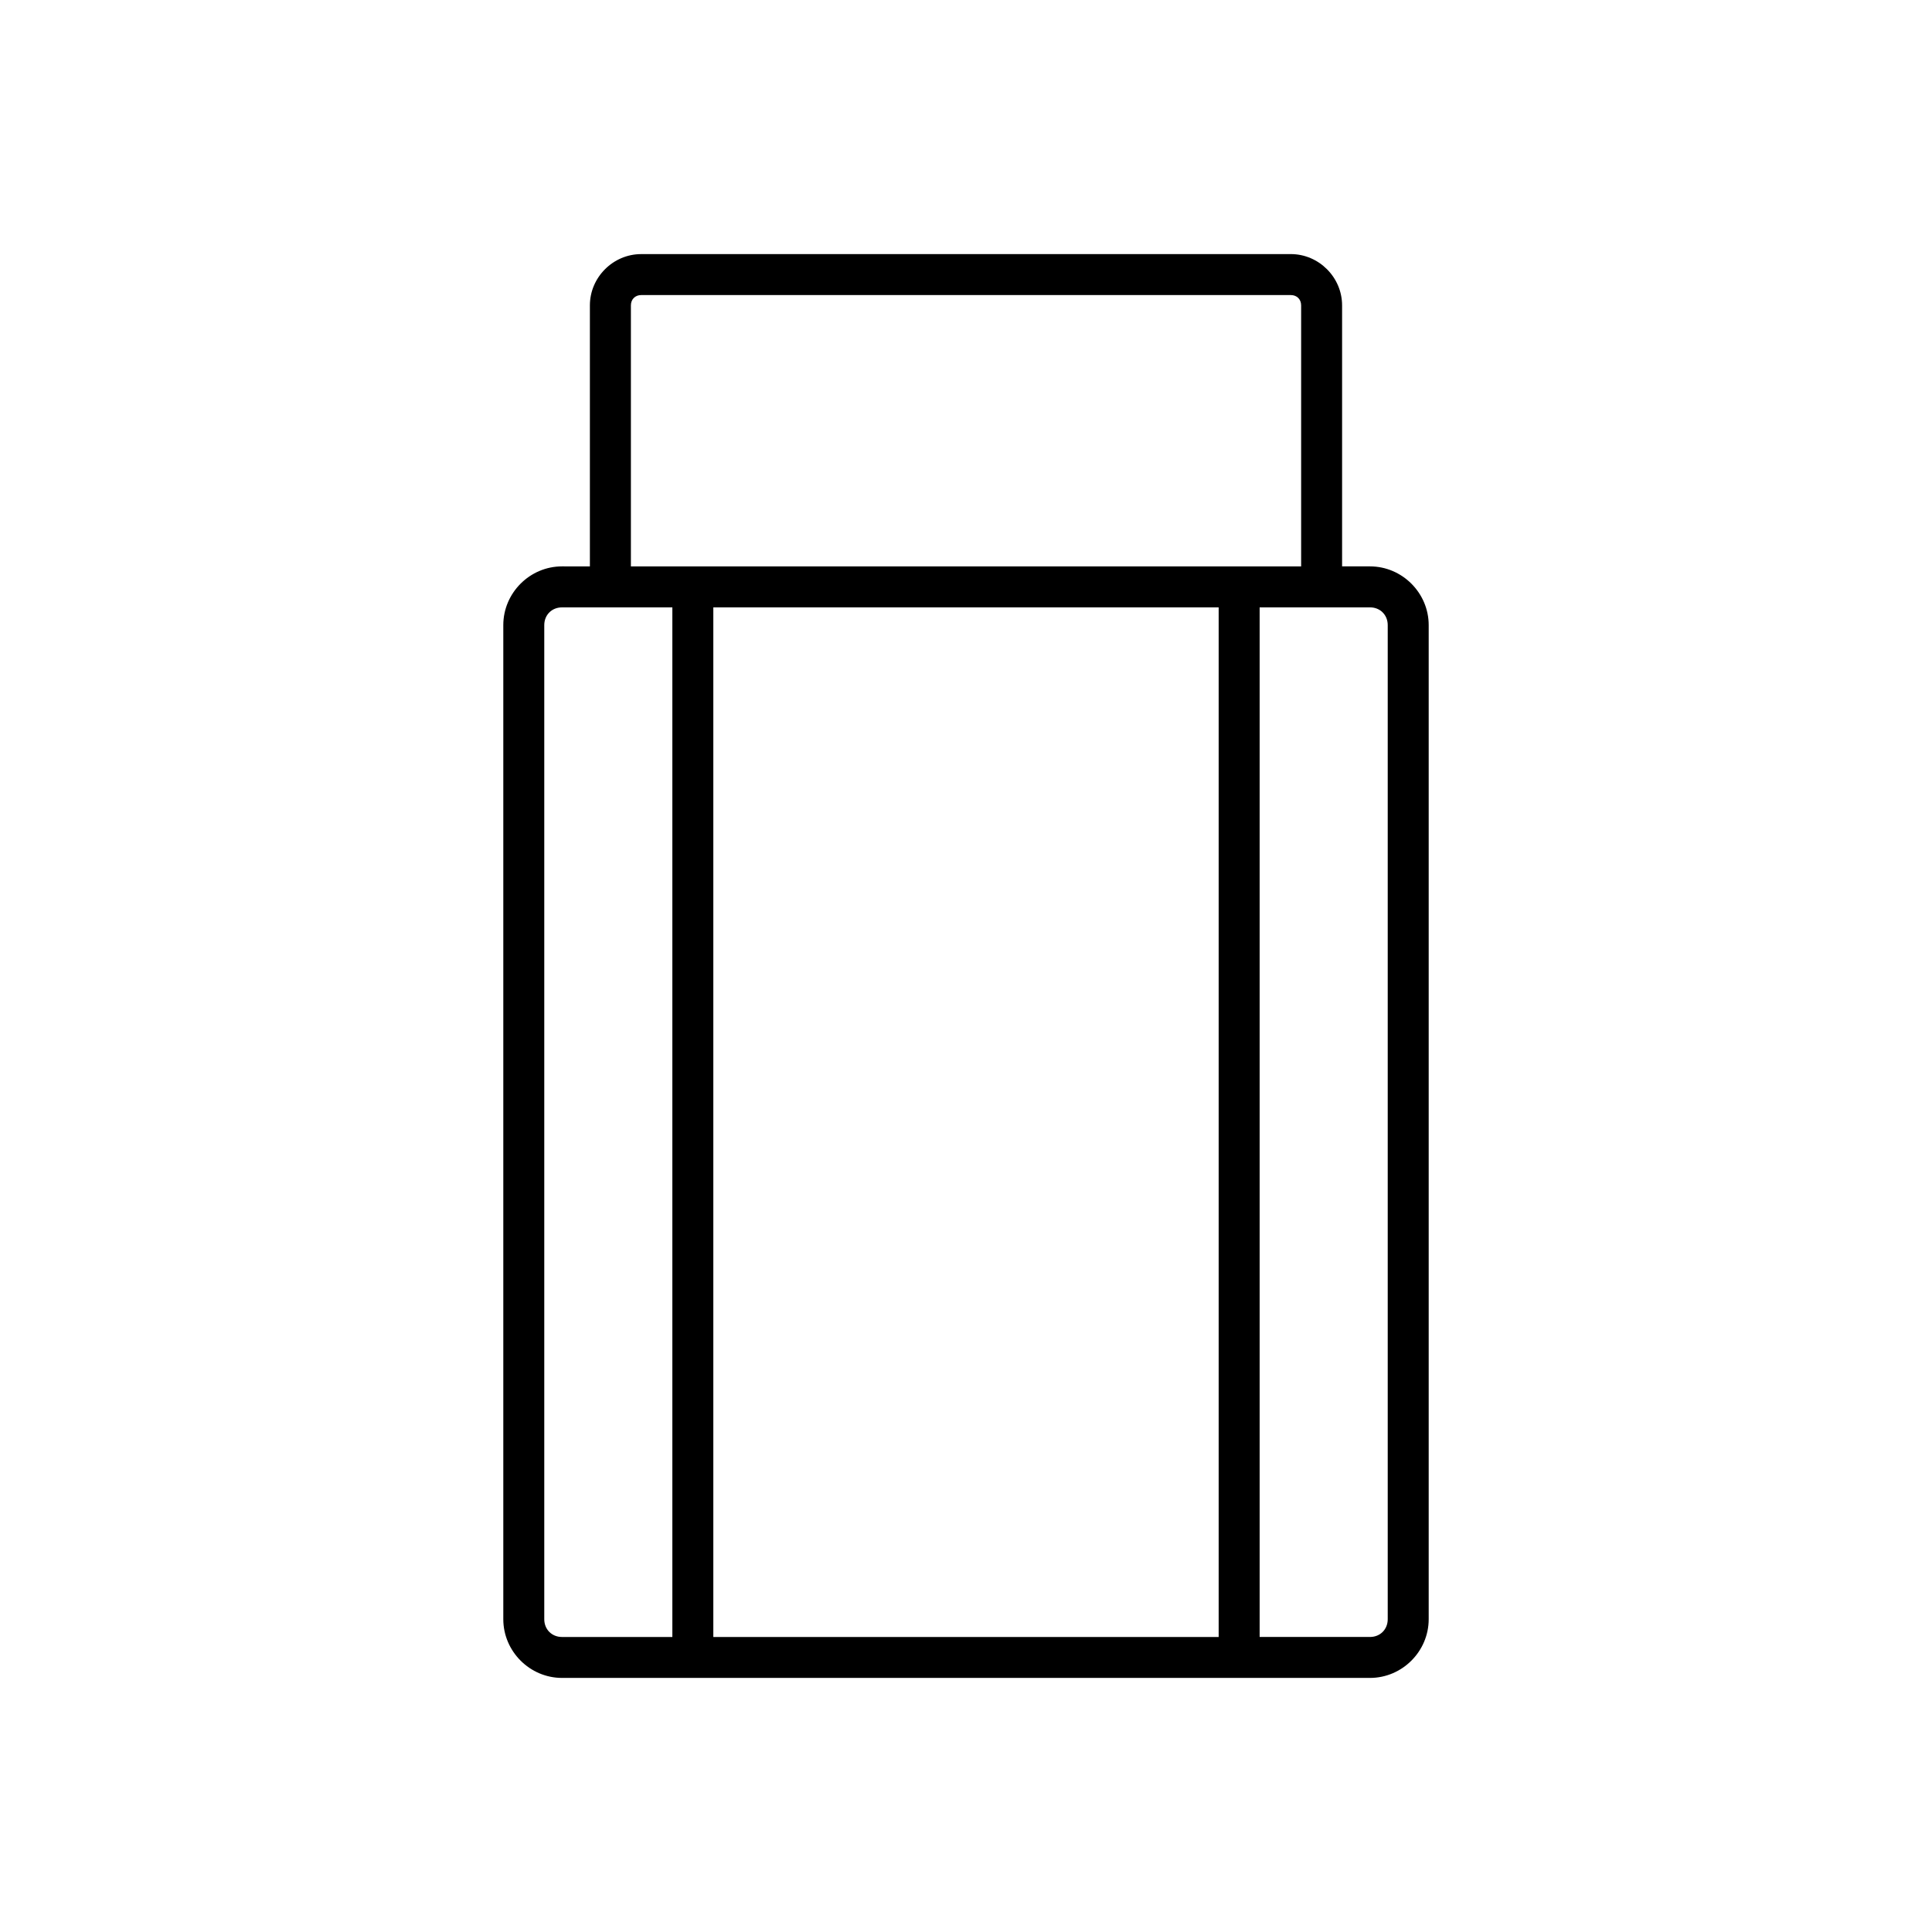 <?xml version="1.0" encoding="UTF-8"?>
<!-- Uploaded to: ICON Repo, www.svgrepo.com, Generator: ICON Repo Mixer Tools -->
<svg fill="#000000" width="800px" height="800px" version="1.1" viewBox="144 144 512 512" xmlns="http://www.w3.org/2000/svg">
 <path d="m313.92 211.34c-7.438 0-13.594 6.156-13.594 13.594v69.168l-7.387-0.004c-8.527 0-15.559 7.031-15.559 15.559v263.45c0 8.527 7.035 15.559 15.559 15.559h214.12c8.527 0 15.559-7.031 15.559-15.559v-263.45c0-8.527-7.035-15.559-15.559-15.559h-7.391v-69.168c0-7.438-6.156-13.594-13.594-13.594zm0 10.855h172.16c1.609 0 2.734 1.125 2.734 2.738v69.168h-177.62v-69.168c0-1.609 1.125-2.738 2.734-2.738zm-20.98 82.762h29.242v272.86h-29.242c-2.699 0-4.703-2.004-4.703-4.703v-263.45c0-2.703 2.004-4.703 4.703-4.703zm40.098 0h133.92v272.86h-133.92zm144.78 0h29.242c2.699 0 4.703 2.004 4.703 4.703v263.45c0 2.703-2.004 4.703-4.703 4.703h-29.242z"/>
</svg>